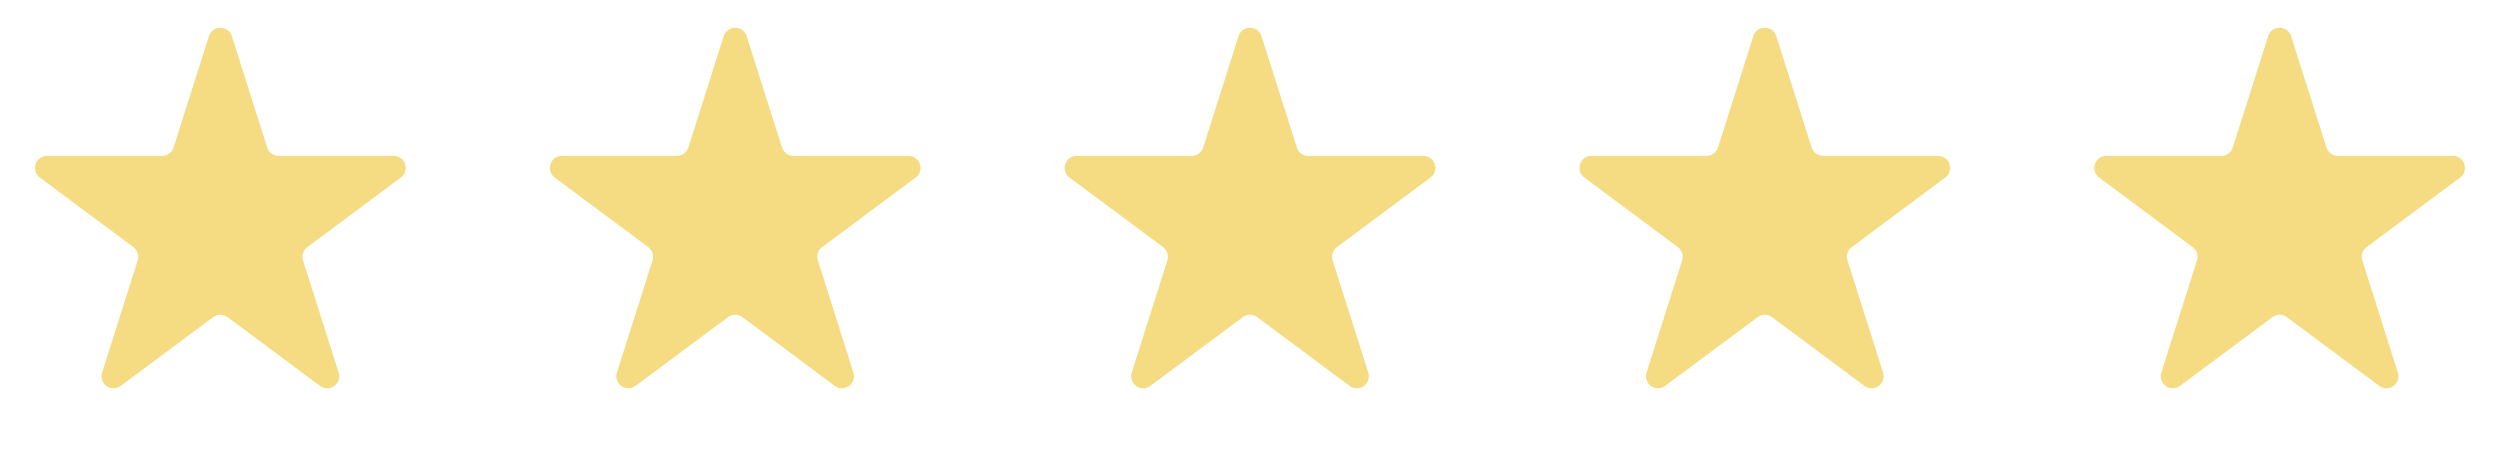 <?xml version="1.0" encoding="UTF-8"?> <svg xmlns="http://www.w3.org/2000/svg" width="104" height="19" viewBox="0 0 104 19" fill="none"> <path d="M8.691 1.502C8.839 1.037 9.497 1.037 9.644 1.502L11.115 6.136C11.181 6.344 11.374 6.485 11.592 6.485H16.376C16.858 6.485 17.061 7.099 16.675 7.386L12.784 10.28C12.613 10.407 12.541 10.629 12.606 10.832L14.087 15.5C14.234 15.963 13.702 16.342 13.312 16.052L9.466 13.192C9.289 13.06 9.046 13.06 8.869 13.192L5.023 16.052C4.633 16.342 4.101 15.963 4.248 15.5L5.729 10.832C5.794 10.629 5.722 10.407 5.551 10.28L1.66 7.386C1.274 7.099 1.477 6.485 1.959 6.485H6.743C6.961 6.485 7.154 6.344 7.22 6.136L8.691 1.502Z" fill="#F5DB81"></path> <path d="M30.107 1.502C30.255 1.037 30.913 1.037 31.06 1.502L32.531 6.136C32.597 6.344 32.79 6.485 33.008 6.485H37.792C38.274 6.485 38.477 7.099 38.091 7.386L34.2 10.28C34.029 10.407 33.957 10.629 34.022 10.832L35.503 15.5C35.65 15.963 35.118 16.342 34.728 16.052L30.882 13.192C30.705 13.06 30.462 13.06 30.285 13.192L26.439 16.052C26.049 16.342 25.517 15.963 25.664 15.5L27.145 10.832C27.21 10.629 27.138 10.407 26.967 10.28L23.076 7.386C22.69 7.099 22.893 6.485 23.375 6.485H28.159C28.377 6.485 28.57 6.344 28.636 6.136L30.107 1.502Z" fill="#F5DB81"></path> <path d="M51.523 1.502C51.671 1.037 52.329 1.037 52.477 1.502L53.948 6.136C54.014 6.344 54.206 6.485 54.424 6.485H59.209C59.69 6.485 59.894 7.099 59.507 7.386L55.616 10.28C55.445 10.407 55.374 10.629 55.438 10.832L56.92 15.5C57.066 15.963 56.534 16.342 56.145 16.052L52.298 13.192C52.121 13.06 51.879 13.06 51.702 13.192L47.855 16.052C47.466 16.342 46.934 15.963 47.081 15.5L48.562 10.832C48.626 10.629 48.555 10.407 48.384 10.28L44.493 7.386C44.106 7.099 44.31 6.485 44.791 6.485H49.576C49.794 6.485 49.987 6.344 50.053 6.136L51.523 1.502Z" fill="#F5DB81"></path> <path d="M72.939 1.502C73.087 1.037 73.745 1.037 73.893 1.502L75.364 6.136C75.43 6.344 75.622 6.485 75.84 6.485H80.625C81.106 6.485 81.31 7.099 80.923 7.386L77.032 10.28C76.861 10.407 76.79 10.629 76.854 10.832L78.336 15.5C78.482 15.963 77.95 16.342 77.561 16.052L73.715 13.192C73.537 13.06 73.295 13.06 73.118 13.192L69.272 16.052C68.882 16.342 68.35 15.963 68.496 15.5L69.978 10.832C70.043 10.629 69.971 10.407 69.8 10.28L65.909 7.386C65.522 7.099 65.726 6.485 66.207 6.485H70.992C71.21 6.485 71.403 6.344 71.469 6.136L72.939 1.502Z" fill="#F5DB81"></path> <path d="M94.356 1.502C94.504 1.037 95.162 1.037 95.309 1.502L96.78 6.136C96.846 6.344 97.039 6.485 97.257 6.485H102.041C102.523 6.485 102.726 7.099 102.34 7.386L98.449 10.28C98.278 10.407 98.206 10.629 98.271 10.832L99.752 15.5C99.899 15.963 99.367 16.342 98.977 16.052L95.131 13.192C94.954 13.06 94.711 13.06 94.534 13.192L90.688 16.052C90.299 16.342 89.766 15.963 89.913 15.5L91.394 10.832C91.459 10.629 91.387 10.407 91.216 10.28L87.325 7.386C86.939 7.099 87.142 6.485 87.624 6.485H92.408C92.626 6.485 92.819 6.344 92.885 6.136L94.356 1.502Z" fill="#F5DB81"></path> </svg> 